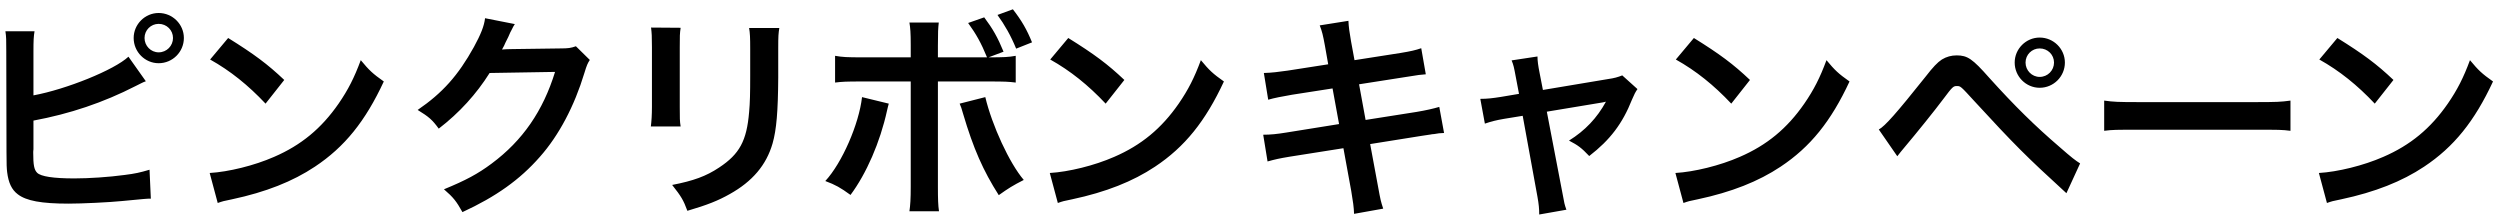 <svg 
 xmlns="http://www.w3.org/2000/svg"
 xmlns:xlink="http://www.w3.org/1999/xlink"
 width="253px" height="22px">
<path fill-rule="evenodd"  fill="rgb(0, 0, 0)"
 d="M245.320,16.868 C243.076,18.364 240.348,19.442 236.938,20.168 C236.058,20.344 235.992,20.366 235.486,20.542 L234.672,17.506 C236.564,17.396 239.182,16.758 241.184,15.878 C243.934,14.690 245.979,12.996 247.717,10.488 C248.685,9.081 249.301,7.871 249.961,6.089 C250.819,7.123 251.171,7.453 252.293,8.245 C250.423,12.270 248.333,14.866 245.320,16.868 ZM234.716,6.023 L236.542,3.845 C239.160,5.473 240.524,6.485 242.218,8.091 L240.326,10.488 C238.566,8.619 236.762,7.167 234.716,6.023 ZM228.210,13.128 L216.529,13.128 C214.065,13.128 213.823,13.128 212.943,13.238 L212.943,10.180 C213.911,10.312 214.329,10.334 216.507,10.334 L228.232,10.334 C230.410,10.334 230.828,10.312 231.796,10.180 L231.796,13.238 C230.916,13.128 230.674,13.128 228.210,13.128 ZM199.816,10.246 C198.408,8.707 198.408,8.707 198.034,8.707 C197.682,8.707 197.594,8.773 196.692,9.982 C195.790,11.192 193.942,13.480 192.754,14.888 C192.402,15.306 192.314,15.416 192.006,15.812 L190.136,13.106 C190.774,12.754 191.918,11.456 194.866,7.761 C195.614,6.793 196.076,6.309 196.516,6.023 C196.978,5.737 197.484,5.605 198.012,5.605 C199.112,5.605 199.618,5.957 201.290,7.849 C203.908,10.752 205.953,12.754 208.417,14.866 C209.671,15.966 210.023,16.230 210.507,16.538 L209.121,19.552 C205.007,15.790 203.886,14.668 199.816,10.246 ZM206.415,8.883 C205.029,8.883 203.886,7.739 203.886,6.331 C203.886,4.945 205.029,3.801 206.415,3.801 C207.823,3.801 208.967,4.945 208.967,6.331 C208.967,7.739 207.823,8.883 206.415,8.883 ZM206.415,4.901 C205.623,4.901 204.985,5.539 204.985,6.331 C204.985,7.123 205.623,7.783 206.415,7.783 C207.229,7.783 207.867,7.123 207.867,6.331 C207.867,5.539 207.229,4.901 206.415,4.901 ZM171.817,20.168 C170.937,20.344 170.871,20.366 170.365,20.542 L169.551,17.506 C171.443,17.396 174.061,16.758 176.063,15.878 C178.813,14.690 180.859,12.996 182.596,10.488 C183.564,9.081 184.180,7.871 184.840,6.089 C185.698,7.123 186.050,7.453 187.172,8.245 C185.302,12.270 183.212,14.866 180.199,16.868 C177.955,18.364 175.227,19.442 171.817,20.168 ZM169.595,6.023 L171.421,3.845 C174.039,5.473 175.403,6.485 177.097,8.091 L175.205,10.488 C173.445,8.619 171.641,7.167 169.595,6.023 ZM160.829,15.790 C160.037,14.954 159.707,14.712 158.783,14.228 C160.411,13.216 161.621,11.940 162.522,10.290 C162.258,10.356 162.258,10.356 161.708,10.444 L156.539,11.302 L158.101,19.442 C158.321,20.652 158.321,20.652 158.519,21.224 L155.769,21.708 C155.769,21.136 155.725,20.652 155.593,19.926 L154.097,11.720 L152.205,12.028 C151.435,12.160 150.907,12.292 150.269,12.512 L149.807,10.004 C150.511,10.004 151.061,9.938 151.897,9.806 L153.723,9.498 L153.393,7.761 C153.217,6.815 153.173,6.595 152.975,6.111 L155.593,5.715 C155.593,6.155 155.659,6.639 155.813,7.409 L156.143,9.103 L162.720,8.003 C163.358,7.915 163.732,7.805 164.172,7.629 L165.712,9.015 C165.514,9.300 165.382,9.542 165.162,10.070 C164.194,12.512 162.940,14.162 160.829,15.790 ZM145.127,13.568 C144.995,13.568 144.885,13.590 144.775,13.612 C144.621,13.634 144.335,13.678 143.895,13.744 L138.660,14.580 L139.452,18.848 C139.716,20.300 139.738,20.366 139.980,21.114 L137.032,21.642 C137.010,20.982 136.922,20.366 136.746,19.332 L135.954,14.998 L130.520,15.856 C129.464,16.032 129.068,16.120 128.276,16.340 L127.836,13.634 C128.584,13.634 129.222,13.568 130.168,13.414 L135.514,12.556 L134.854,8.949 L130.762,9.586 C129.750,9.762 128.936,9.916 128.342,10.092 L127.902,7.387 C128.694,7.365 129.398,7.277 130.322,7.145 L134.414,6.507 L134.084,4.637 C133.886,3.559 133.798,3.185 133.556,2.569 L136.460,2.107 C136.482,2.679 136.570,3.317 136.724,4.175 L137.076,6.089 L141.717,5.363 C142.795,5.187 143.257,5.077 143.829,4.879 L144.291,7.519 C143.697,7.563 143.697,7.563 142.179,7.805 L137.538,8.531 L138.198,12.138 L143.367,11.324 C144.291,11.170 145.061,10.994 145.655,10.818 L146.139,13.458 C145.677,13.480 145.589,13.480 145.127,13.568 ZM108.505,20.168 C107.625,20.344 107.559,20.366 107.053,20.542 L106.239,17.506 C108.131,17.396 110.749,16.758 112.751,15.878 C115.501,14.690 117.547,12.996 119.285,10.488 C120.252,9.081 120.868,7.871 121.528,6.089 C122.386,7.123 122.738,7.453 123.860,8.245 C121.990,12.270 119.901,14.866 116.887,16.868 C114.643,18.364 111.915,19.442 108.505,20.168 ZM106.283,6.023 L108.109,3.845 C110.727,5.473 112.091,6.485 113.785,8.091 L111.893,10.488 C110.133,8.619 108.329,7.167 106.283,6.023 ZM100.943,1.513 L102.505,0.941 C103.407,2.107 103.913,2.987 104.441,4.285 L102.835,4.923 C102.307,3.625 101.669,2.503 100.943,1.513 ZM100.041,5.803 C101.581,5.803 102.043,5.781 102.791,5.649 L102.791,8.355 C102.065,8.267 101.735,8.245 99.997,8.245 L94.916,8.245 L94.916,18.914 C94.916,20.124 94.938,20.784 95.026,21.378 L92.034,21.378 C92.122,20.784 92.166,20.124 92.166,18.892 L92.166,8.245 L87.282,8.245 C85.566,8.245 85.236,8.267 84.510,8.355 L84.510,5.649 C85.280,5.781 85.698,5.803 87.326,5.803 L92.166,5.803 L92.166,4.571 C92.166,3.295 92.122,2.811 92.034,2.283 L95.004,2.283 C94.938,2.877 94.916,3.229 94.916,4.637 L94.916,5.803 L99.887,5.803 C99.294,4.351 98.788,3.449 97.974,2.327 L99.602,1.755 C100.459,2.899 100.965,3.779 101.559,5.231 L100.041,5.803 ZM89.944,10.488 C89.900,10.642 89.878,10.774 89.856,10.818 C89.856,10.840 89.812,10.972 89.768,11.192 C89.064,14.404 87.678,17.572 86.072,19.728 C85.038,18.980 84.576,18.716 83.520,18.320 C85.214,16.494 86.930,12.556 87.238,9.828 L89.944,10.488 ZM78.757,7.849 C78.735,11.280 78.581,13.128 78.185,14.514 C77.548,16.714 76.140,18.364 73.852,19.640 C72.686,20.300 71.586,20.740 69.562,21.334 C69.166,20.256 68.946,19.882 68.022,18.716 C70.178,18.298 71.454,17.836 72.774,16.956 C74.842,15.592 75.568,14.250 75.810,11.346 C75.898,10.400 75.920,9.432 75.920,7.673 L75.920,4.923 C75.920,3.801 75.898,3.339 75.810,2.833 L78.867,2.833 C78.779,3.383 78.757,3.625 78.757,4.879 L78.757,7.849 ZM68.880,12.798 L65.866,12.798 C65.932,12.292 65.976,11.610 65.976,10.818 L65.976,4.769 C65.976,3.647 65.954,3.361 65.888,2.789 L68.880,2.811 C68.792,3.427 68.792,3.625 68.792,4.791 L68.792,10.862 C68.792,11.962 68.792,12.248 68.880,12.798 ZM54.631,15.878 C52.607,18.188 50.187,19.904 46.799,21.466 C46.183,20.366 45.897,19.992 44.929,19.156 C47.129,18.254 48.361,17.594 49.747,16.560 C52.893,14.228 54.961,11.214 56.171,7.277 L49.549,7.387 C48.207,9.520 46.491,11.412 44.401,13.018 C43.741,12.116 43.411,11.830 42.267,11.126 C44.775,9.410 46.359,7.651 47.965,4.747 C48.647,3.493 48.999,2.635 49.087,1.843 L52.101,2.437 C51.969,2.635 51.969,2.635 51.727,3.119 C51.661,3.229 51.661,3.229 51.441,3.735 C51.375,3.867 51.375,3.867 51.155,4.307 C51.023,4.615 51.023,4.615 50.803,5.011 C51.089,4.989 51.441,4.967 51.859,4.967 L56.677,4.901 C57.535,4.901 57.776,4.857 58.282,4.681 L59.690,6.067 C59.470,6.397 59.382,6.595 59.140,7.387 C58.128,10.730 56.567,13.700 54.631,15.878 ZM23.486,20.168 C22.606,20.344 22.540,20.366 22.034,20.542 L21.220,17.506 C23.112,17.396 25.730,16.758 27.732,15.878 C30.482,14.690 32.528,12.996 34.266,10.488 C35.234,9.081 35.850,7.871 36.510,6.089 C37.367,7.123 37.719,7.453 38.841,8.245 C36.971,12.270 34.882,14.866 31.868,16.868 C29.624,18.364 26.896,19.442 23.486,20.168 ZM21.264,6.023 L23.090,3.845 C25.708,5.473 27.072,6.485 28.766,8.091 L26.874,10.488 C25.114,8.619 23.310,7.167 21.264,6.023 ZM16.056,6.397 C14.671,6.397 13.527,5.253 13.527,3.845 C13.527,2.459 14.671,1.315 16.056,1.315 C17.464,1.315 18.608,2.459 18.608,3.845 C18.608,5.253 17.464,6.397 16.056,6.397 ZM16.056,2.415 C15.265,2.415 14.627,3.053 14.627,3.845 C14.627,4.637 15.265,5.297 16.056,5.297 C16.870,5.297 17.508,4.637 17.508,3.845 C17.508,3.053 16.870,2.415 16.056,2.415 ZM12.999,5.737 L14.759,8.223 C14.517,8.311 14.473,8.333 14.297,8.421 L13.725,8.707 C10.469,10.378 7.059,11.522 3.385,12.204 L3.385,15.108 C3.363,15.240 3.363,15.372 3.363,15.460 C3.363,16.692 3.451,17.176 3.759,17.484 C4.133,17.858 5.387,18.056 7.521,18.056 C8.995,18.056 11.019,17.924 12.625,17.704 C13.681,17.572 14.165,17.462 15.133,17.176 L15.265,20.102 C14.803,20.102 14.693,20.124 12.361,20.344 C11.063,20.476 8.291,20.608 6.949,20.608 C4.177,20.608 2.659,20.322 1.801,19.662 C1.185,19.200 0.855,18.496 0.723,17.418 C0.679,17.044 0.657,16.670 0.657,15.394 L0.635,5.187 C0.635,4.065 0.635,3.713 0.547,3.163 L3.495,3.163 C3.407,3.691 3.385,4.087 3.385,5.209 L3.385,9.652 C6.707,9.037 11.569,7.079 12.999,5.737 ZM103.605,18.210 C102.483,18.782 102.065,19.046 101.075,19.750 C99.492,17.264 98.502,15.020 97.468,11.522 C97.292,10.928 97.270,10.818 97.116,10.488 L99.712,9.828 C100.393,12.688 102.153,16.516 103.605,18.210 Z"/>
</svg>